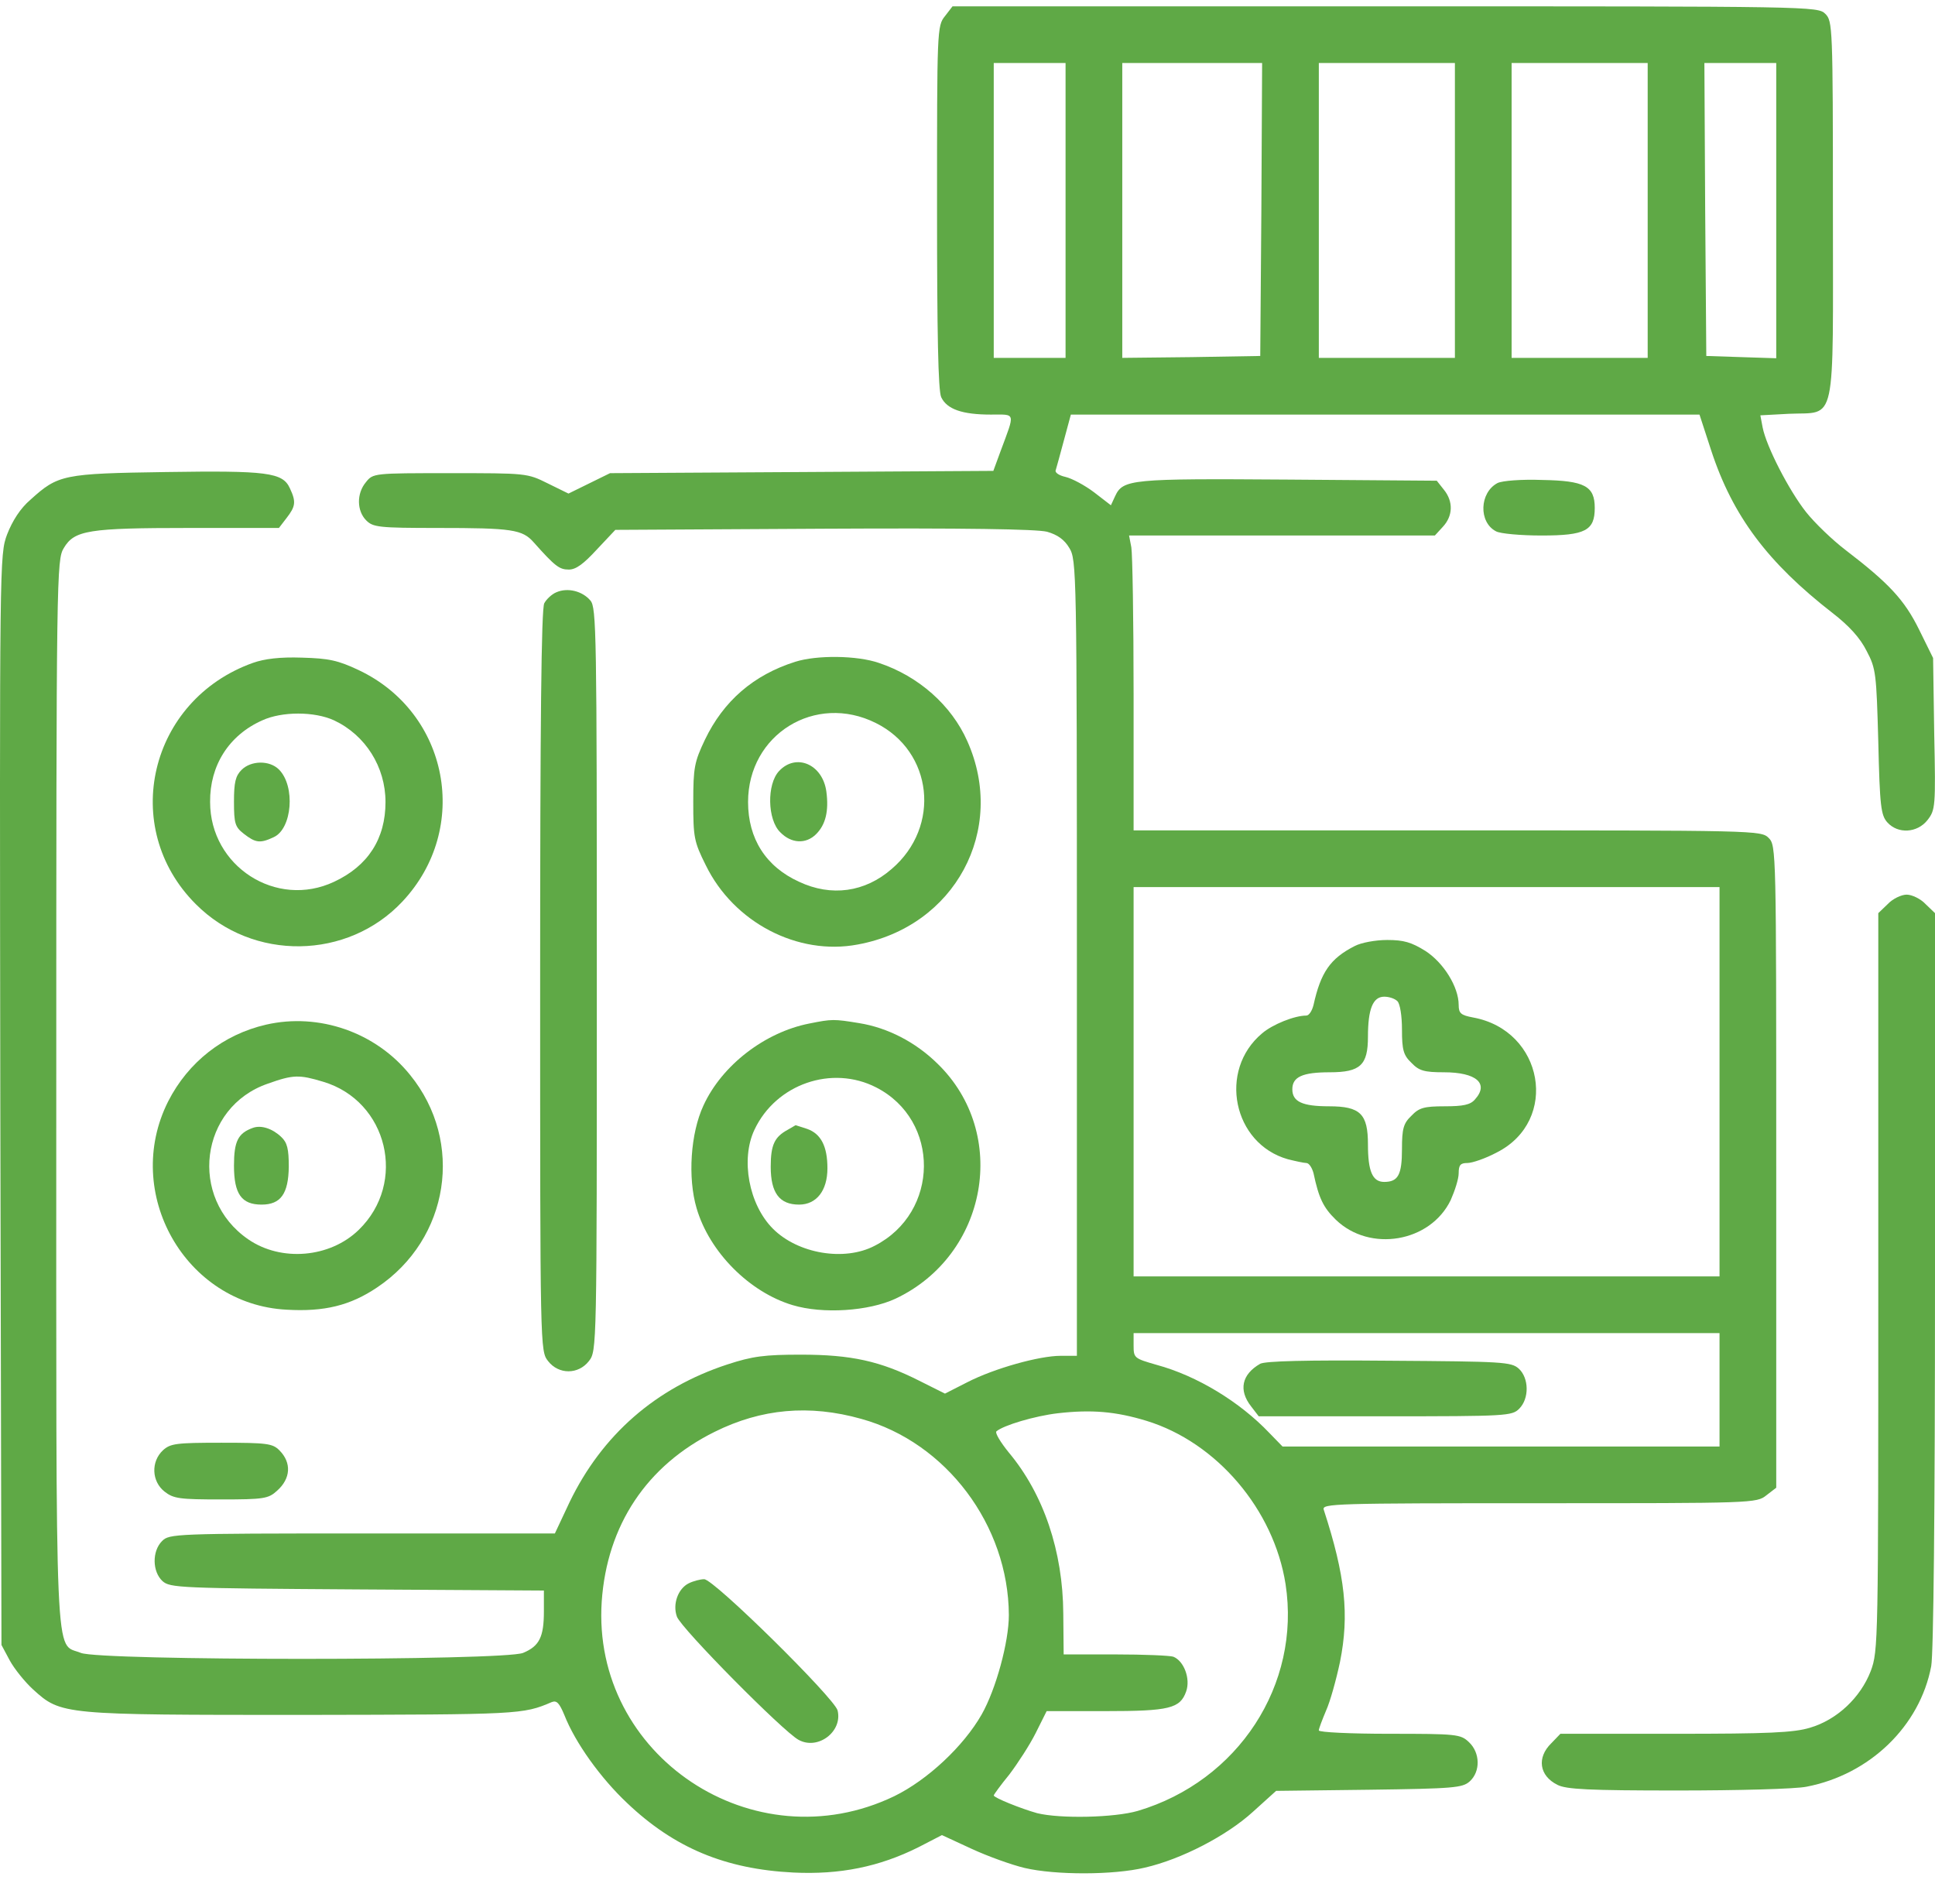 <svg width="62" height="61" viewBox="0 0 62 61" fill="none" xmlns="http://www.w3.org/2000/svg">
<path d="M30.278 0.517C30.024 0.832 30.024 0.954 30.024 6.634C30.024 10.704 30.06 12.508 30.157 12.726C30.339 13.114 30.835 13.284 31.744 13.284C32.555 13.284 32.531 13.187 32.059 14.458L31.828 15.088L25.688 15.125L19.547 15.161L18.881 15.488L18.215 15.815L17.549 15.488C16.894 15.161 16.858 15.161 14.424 15.161C11.977 15.161 11.953 15.161 11.723 15.452C11.42 15.815 11.432 16.372 11.735 16.675C11.953 16.893 12.134 16.917 14.024 16.917C16.41 16.917 16.737 16.966 17.1 17.377C17.791 18.153 17.924 18.25 18.227 18.25C18.457 18.25 18.699 18.068 19.123 17.608L19.716 16.978L26.39 16.941C30.896 16.917 33.209 16.953 33.548 17.038C33.888 17.135 34.106 17.293 34.263 17.559C34.493 17.935 34.505 18.274 34.505 30.689V43.443H33.984C33.306 43.443 31.865 43.842 30.993 44.29L30.278 44.654L29.455 44.242C28.207 43.612 27.274 43.406 25.663 43.406C24.501 43.406 24.113 43.455 23.302 43.721C21.012 44.472 19.293 45.974 18.251 48.13L17.779 49.135H11.614C5.594 49.135 5.424 49.147 5.194 49.377C4.867 49.704 4.879 50.358 5.206 50.661C5.449 50.879 5.751 50.891 11.444 50.928L17.427 50.964V51.63C17.427 52.454 17.282 52.745 16.761 52.962C16.143 53.217 3.208 53.217 2.59 52.962C1.742 52.611 1.803 53.907 1.803 35C1.803 18.322 1.815 17.935 2.045 17.559C2.384 16.99 2.832 16.917 6.066 16.917H8.937L9.179 16.602C9.47 16.227 9.494 16.081 9.288 15.645C9.058 15.137 8.561 15.076 5.315 15.125C2.021 15.173 1.863 15.209 0.979 16.009C0.652 16.287 0.398 16.687 0.228 17.123C-0.014 17.777 -0.014 17.886 0.01 35.243L0.047 52.708L0.313 53.205C0.458 53.471 0.798 53.895 1.064 54.137C1.96 54.949 1.997 54.949 9.724 54.949C16.664 54.937 16.749 54.937 17.682 54.537C17.839 54.477 17.924 54.573 18.081 54.949C18.433 55.845 19.244 56.972 20.092 57.771C21.606 59.212 23.241 59.891 25.421 60C26.911 60.072 28.171 59.818 29.43 59.188L30.181 58.8L31.126 59.237C31.647 59.479 32.422 59.757 32.834 59.854C33.815 60.084 35.68 60.084 36.685 59.842C37.848 59.576 39.302 58.825 40.15 58.05L40.888 57.383L43.856 57.347C46.581 57.311 46.86 57.286 47.09 57.081C47.441 56.766 47.429 56.16 47.066 55.821C46.799 55.567 46.678 55.554 44.522 55.554C43.274 55.554 42.257 55.506 42.257 55.446C42.257 55.385 42.366 55.106 42.487 54.816C42.62 54.525 42.814 53.822 42.935 53.253C43.238 51.739 43.105 50.492 42.414 48.372C42.354 48.178 42.742 48.166 49.306 48.166C56.174 48.166 56.283 48.166 56.598 47.912L56.913 47.67V37.374C56.913 27.249 56.913 27.091 56.67 26.849C56.428 26.607 56.271 26.607 46.375 26.607H36.322V22.259C36.322 19.872 36.286 17.741 36.249 17.535L36.177 17.159H41.07H45.975L46.23 16.881C46.557 16.53 46.569 16.069 46.266 15.694L46.036 15.403L41.276 15.367C36.225 15.331 35.983 15.355 35.729 15.9L35.595 16.19L35.062 15.779C34.76 15.549 34.348 15.331 34.142 15.282C33.924 15.234 33.791 15.137 33.827 15.064C33.851 14.979 33.972 14.555 34.093 14.095L34.312 13.284H44.389H54.454L54.829 14.434C55.52 16.542 56.646 18.032 58.717 19.642C59.25 20.054 59.601 20.442 59.807 20.854C60.11 21.423 60.122 21.58 60.183 23.773C60.231 25.844 60.268 26.122 60.474 26.352C60.813 26.728 61.43 26.692 61.757 26.28C62.012 25.953 62.024 25.856 61.975 23.518L61.939 21.084L61.491 20.175C61.019 19.218 60.522 18.686 59.129 17.62C58.717 17.305 58.148 16.76 57.869 16.408C57.324 15.718 56.598 14.313 56.477 13.695L56.404 13.308L57.312 13.259C58.863 13.187 58.729 13.792 58.729 6.719C58.729 0.844 58.717 0.675 58.487 0.445C58.245 0.203 58.087 0.203 44.389 0.203H30.52L30.278 0.517ZM34.142 6.743V11.467H32.991H31.841V6.743V2.019H32.991H34.142V6.743ZM40.416 6.707L40.38 11.406L38.175 11.443L35.959 11.467V6.743V2.019H38.2H40.44L40.416 6.707ZM46.617 6.743V11.467H44.437H42.257V6.743V2.019H44.437H46.617V6.743ZM52.794 6.743V11.467H50.614H48.434V6.743V2.019H50.614H52.794V6.743ZM56.913 6.743V11.479L55.798 11.443L54.672 11.406L54.636 6.707L54.611 2.019H55.762H56.913V6.743ZM55.096 34.661V40.899H45.709H36.322V34.661V28.424H45.709H55.096V34.661ZM55.096 44.533V46.349H48.095H41.094L40.67 45.913C39.726 44.92 38.357 44.084 37.061 43.733C36.346 43.527 36.322 43.515 36.322 43.115V42.716H45.709H55.096V44.533ZM27.601 45.465C30.314 46.216 32.313 48.869 32.325 51.751C32.325 52.611 31.913 54.125 31.453 54.937C30.872 55.954 29.721 57.032 28.655 57.553C24.149 59.721 18.953 56.257 19.28 51.315C19.45 48.869 20.722 46.955 22.902 45.877C24.392 45.138 25.93 44.993 27.601 45.465ZM36.734 45.526C38.987 46.216 40.816 48.372 41.191 50.758C41.688 53.98 39.677 57.069 36.455 58.025C35.704 58.243 33.972 58.28 33.233 58.098C32.713 57.953 31.841 57.601 31.841 57.529C31.841 57.505 32.059 57.202 32.337 56.863C32.604 56.511 32.991 55.918 33.185 55.53L33.536 54.828H35.414C37.473 54.828 37.812 54.743 38.006 54.198C38.151 53.786 37.933 53.217 37.594 53.084C37.485 53.047 36.649 53.011 35.741 53.011H34.081L34.069 51.703C34.057 49.704 33.439 47.876 32.325 46.543C32.059 46.216 31.877 45.913 31.925 45.865C32.144 45.671 33.161 45.368 33.9 45.283C34.966 45.162 35.741 45.223 36.734 45.526Z" fill="#5FA946"/>
<path d="M43.407 30.313C42.62 30.712 42.317 31.161 42.087 32.202C42.038 32.396 41.941 32.541 41.856 32.541C41.481 32.541 40.779 32.82 40.439 33.111C39.022 34.298 39.507 36.647 41.263 37.144C41.505 37.205 41.784 37.265 41.856 37.265C41.941 37.265 42.038 37.41 42.087 37.592C42.256 38.391 42.402 38.694 42.801 39.082C43.891 40.136 45.829 39.809 46.483 38.452C46.617 38.149 46.738 37.774 46.738 37.592C46.738 37.326 46.798 37.265 47.016 37.265C47.174 37.265 47.598 37.12 47.961 36.926C49.972 35.908 49.463 33.014 47.198 32.602C46.81 32.529 46.738 32.469 46.738 32.202C46.738 31.621 46.253 30.846 45.672 30.47C45.224 30.192 44.981 30.119 44.449 30.119C44.073 30.119 43.613 30.204 43.407 30.313ZM44.776 32.081C44.86 32.166 44.921 32.553 44.921 32.989C44.921 33.644 44.969 33.813 45.224 34.055C45.466 34.31 45.636 34.358 46.265 34.358C47.307 34.358 47.719 34.721 47.258 35.23C47.113 35.4 46.883 35.448 46.289 35.448C45.623 35.448 45.466 35.497 45.224 35.751C44.969 35.993 44.921 36.163 44.921 36.817C44.921 37.641 44.8 37.871 44.352 37.871C43.976 37.871 43.831 37.532 43.831 36.672C43.831 35.691 43.589 35.448 42.583 35.448C41.735 35.448 41.408 35.303 41.408 34.903C41.408 34.504 41.735 34.358 42.608 34.358C43.589 34.358 43.831 34.128 43.831 33.22C43.831 32.335 43.988 31.936 44.352 31.936C44.509 31.936 44.691 31.996 44.776 32.081Z" fill="#5FA946"/>
<path d="M40.38 43.697C39.786 44.036 39.678 44.545 40.089 45.066L40.331 45.381H44.389C48.277 45.381 48.447 45.369 48.677 45.139C49.004 44.812 48.992 44.157 48.665 43.855C48.422 43.637 48.156 43.625 44.51 43.6C41.821 43.576 40.55 43.612 40.38 43.697Z" fill="#5FA946"/>
<path d="M22.065 50.734C21.726 50.904 21.544 51.4 21.689 51.8C21.822 52.176 25.105 55.494 25.589 55.749C26.207 56.088 27.006 55.482 26.837 54.804C26.728 54.404 22.864 50.589 22.561 50.601C22.44 50.601 22.21 50.661 22.065 50.734Z" fill="#5FA946"/>
<path d="M47.986 15.476C47.404 15.778 47.368 16.735 47.937 17.026C48.07 17.099 48.724 17.159 49.391 17.159C50.796 17.159 51.098 17.002 51.098 16.275C51.098 15.572 50.771 15.403 49.415 15.379C48.749 15.354 48.143 15.403 47.986 15.476Z" fill="#5FA946"/>
<path d="M17.828 18.977C17.682 19.037 17.512 19.195 17.44 19.328C17.343 19.485 17.307 23.264 17.307 31.428C17.307 43.249 17.307 43.285 17.561 43.612C17.9 44.048 18.53 44.048 18.869 43.612C19.123 43.285 19.123 43.249 19.123 31.391C19.123 20.236 19.111 19.473 18.918 19.243C18.663 18.94 18.191 18.819 17.828 18.977Z" fill="#5FA946"/>
<path d="M8.101 21.241C4.782 22.428 3.813 26.51 6.272 28.969C8.101 30.81 11.141 30.761 12.897 28.884C15.089 26.546 14.387 22.84 11.492 21.471C10.826 21.157 10.535 21.096 9.675 21.072C8.973 21.048 8.476 21.108 8.101 21.241ZM10.705 23.082C11.71 23.555 12.352 24.572 12.352 25.699C12.352 26.873 11.795 27.745 10.705 28.254C8.852 29.126 6.732 27.758 6.732 25.699C6.72 24.524 7.338 23.555 8.403 23.082C9.033 22.792 10.075 22.792 10.705 23.082Z" fill="#5FA946"/>
<path d="M7.739 24.669C7.546 24.863 7.497 25.069 7.497 25.686C7.497 26.389 7.533 26.498 7.812 26.716C8.187 27.007 8.333 27.031 8.769 26.825C9.362 26.558 9.471 25.19 8.938 24.657C8.636 24.354 8.042 24.366 7.739 24.669Z" fill="#5FA946"/>
<path d="M25.483 21.204C24.139 21.628 23.182 22.464 22.588 23.7C22.249 24.414 22.213 24.596 22.213 25.698C22.213 26.825 22.237 26.97 22.613 27.721C23.509 29.562 25.568 30.628 27.482 30.264C30.594 29.695 32.266 26.594 30.994 23.748C30.485 22.597 29.432 21.665 28.16 21.241C27.457 20.999 26.174 20.986 25.483 21.204ZM28.063 23.167C29.892 24.075 30.158 26.485 28.572 27.842C27.712 28.593 26.634 28.738 25.604 28.254C24.538 27.769 23.969 26.873 23.969 25.698C23.969 23.53 26.125 22.198 28.063 23.167Z" fill="#5FA946"/>
<path d="M24.963 24.705C24.564 25.129 24.588 26.267 25 26.667C25.351 27.03 25.823 27.055 26.15 26.727C26.453 26.425 26.562 25.989 26.477 25.359C26.356 24.487 25.508 24.123 24.963 24.705Z" fill="#5FA946"/>
<path d="M60.486 28.968L60.183 29.259V41.068C60.183 52.66 60.183 52.89 59.941 53.544C59.614 54.392 58.863 55.106 57.991 55.361C57.47 55.518 56.659 55.554 53.679 55.554H49.997L49.706 55.857C49.234 56.317 49.319 56.899 49.9 57.189C50.179 57.335 50.906 57.371 53.74 57.371C55.666 57.371 57.531 57.323 57.882 57.25C59.905 56.862 61.516 55.312 61.879 53.386C61.952 52.974 62 48.457 62 40.996V29.259L61.697 28.968C61.54 28.799 61.261 28.666 61.092 28.666C60.922 28.666 60.644 28.799 60.486 28.968Z" fill="#5FA946"/>
<path d="M8.525 32.832C7.157 33.147 6.03 34.031 5.388 35.291C3.911 38.222 5.933 41.795 9.179 41.965C10.391 42.037 11.226 41.831 12.086 41.25C14.4 39.7 14.884 36.587 13.14 34.443C12.038 33.074 10.221 32.444 8.525 32.832ZM10.354 34.661C12.425 35.279 13.055 37.895 11.493 39.409C10.572 40.305 9.01 40.438 7.956 39.712C6.03 38.392 6.394 35.472 8.586 34.721C9.397 34.431 9.591 34.431 10.354 34.661Z" fill="#5FA946"/>
<path d="M8.103 36.139C7.63 36.309 7.497 36.563 7.497 37.35C7.497 38.258 7.739 38.598 8.381 38.598C8.999 38.598 9.241 38.246 9.253 37.386C9.253 36.817 9.205 36.611 9.011 36.43C8.732 36.163 8.369 36.042 8.103 36.139Z" fill="#5FA946"/>
<path d="M25.93 32.796C24.513 33.074 23.132 34.128 22.539 35.424C22.127 36.308 22.03 37.737 22.321 38.718C22.733 40.123 24.017 41.407 25.397 41.819C26.366 42.11 27.832 42.013 28.692 41.613C31.647 40.22 32.35 36.32 30.036 34.079C29.334 33.389 28.438 32.929 27.529 32.783C26.718 32.65 26.657 32.65 25.93 32.796ZM28.074 34.843C30.133 35.896 30.109 38.852 28.026 39.917C27.057 40.426 25.567 40.172 24.767 39.372C23.992 38.597 23.726 37.144 24.174 36.199C24.864 34.733 26.657 34.116 28.074 34.843Z" fill="#5FA946"/>
<path d="M25.24 36.2C24.816 36.43 24.695 36.684 24.695 37.386C24.695 38.222 24.974 38.598 25.604 38.598C26.161 38.598 26.512 38.15 26.512 37.435C26.512 36.732 26.306 36.333 25.87 36.175C25.676 36.115 25.507 36.054 25.495 36.054C25.483 36.054 25.374 36.127 25.24 36.2Z" fill="#5FA946"/>
<path d="M5.221 46.47C4.833 46.834 4.857 47.464 5.269 47.791C5.56 48.021 5.753 48.045 7.086 48.045C8.454 48.045 8.6 48.021 8.878 47.766C9.314 47.379 9.351 46.87 8.951 46.47C8.733 46.252 8.551 46.228 7.098 46.228C5.644 46.228 5.463 46.252 5.221 46.47Z" fill="#5FA946"/>
</svg>
